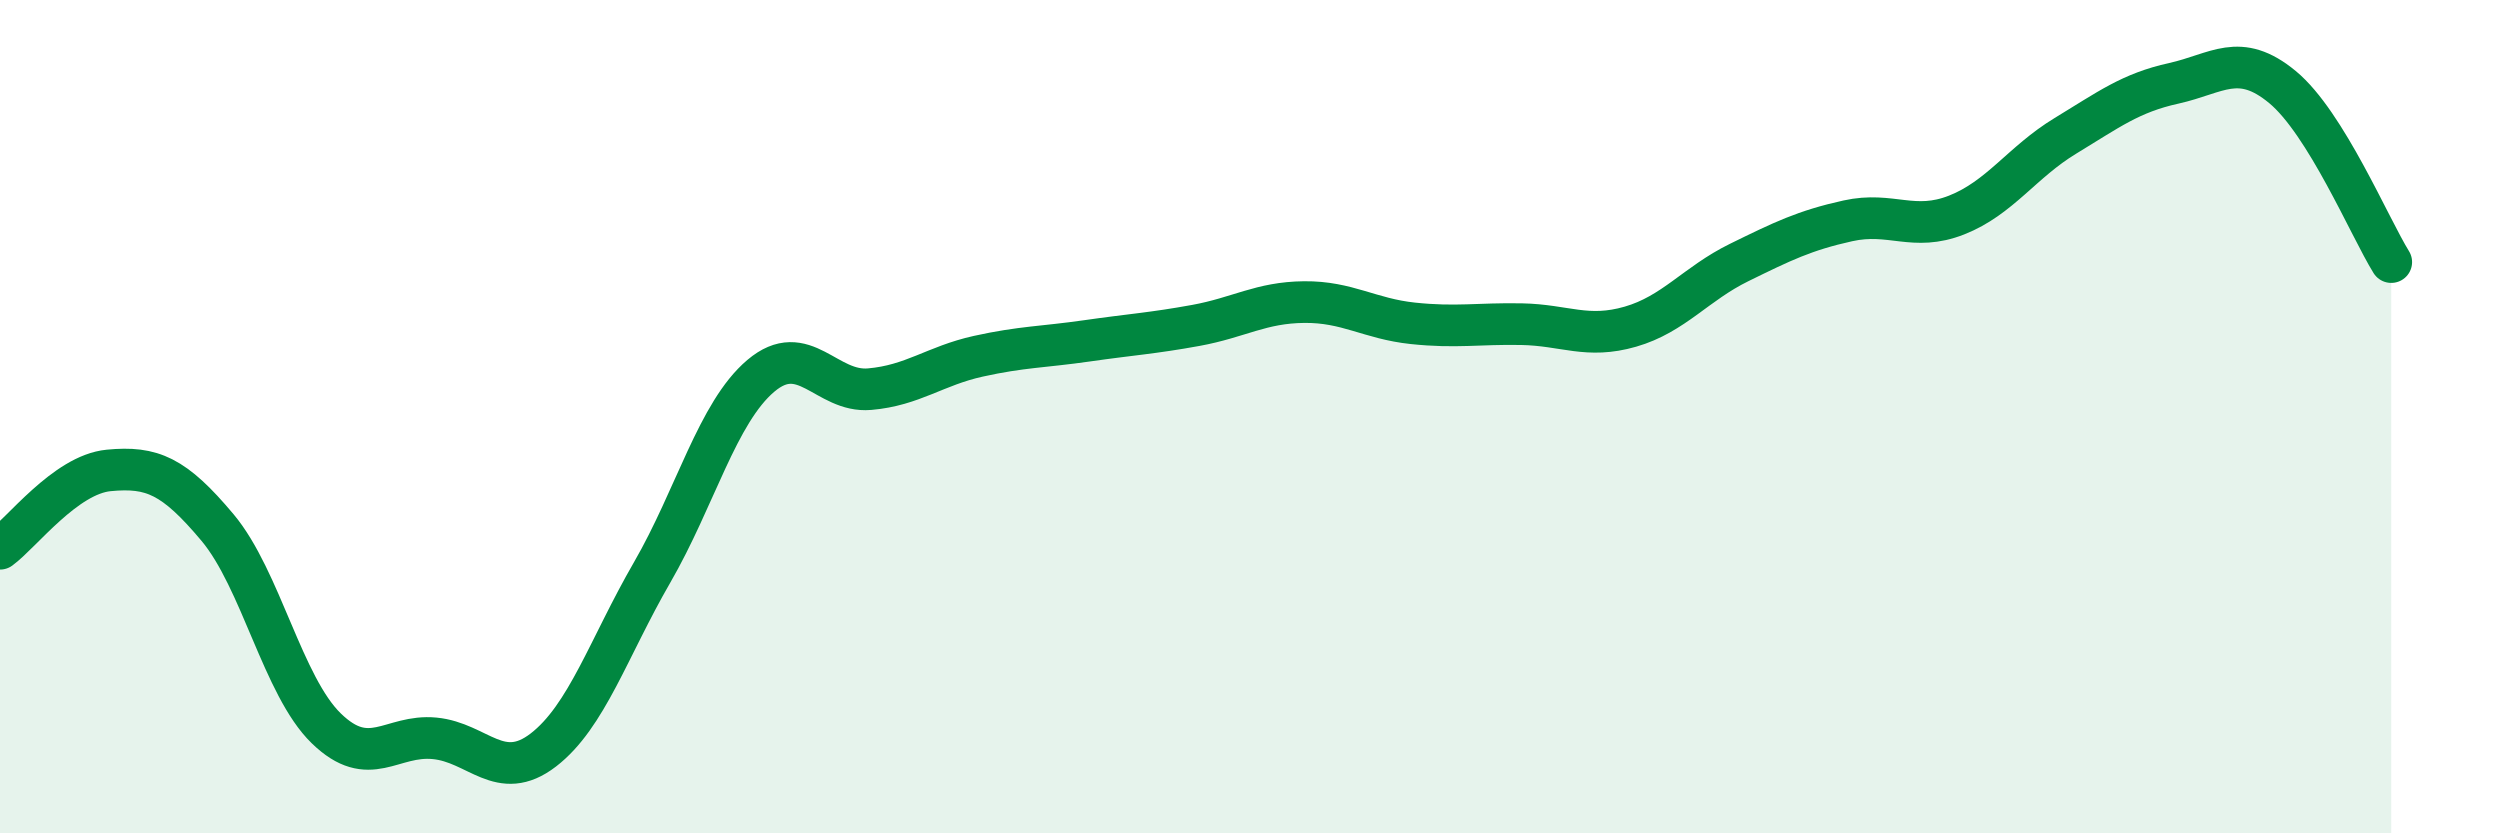 
    <svg width="60" height="20" viewBox="0 0 60 20" xmlns="http://www.w3.org/2000/svg">
      <path
        d="M 0,13.17 C 0.52,12.79 1.57,11.39 2.61,11.29 C 3.65,11.19 4.18,11.42 5.22,12.66 C 6.26,13.9 6.79,16.47 7.83,17.48 C 8.87,18.49 9.39,17.62 10.43,17.72 C 11.47,17.82 12,18.8 13.04,18 C 14.08,17.2 14.61,15.54 15.65,13.74 C 16.69,11.94 17.22,9.9 18.26,9.02 C 19.3,8.14 19.83,9.43 20.87,9.34 C 21.91,9.25 22.44,8.78 23.48,8.55 C 24.52,8.32 25.05,8.33 26.09,8.18 C 27.13,8.03 27.66,8 28.7,7.81 C 29.74,7.62 30.26,7.26 31.3,7.25 C 32.34,7.24 32.87,7.65 33.91,7.76 C 34.95,7.87 35.48,7.76 36.52,7.78 C 37.56,7.8 38.09,8.14 39.13,7.84 C 40.17,7.54 40.7,6.81 41.74,6.3 C 42.78,5.79 43.31,5.53 44.35,5.3 C 45.39,5.07 45.92,5.57 46.96,5.16 C 48,4.75 48.53,3.89 49.57,3.26 C 50.61,2.63 51.13,2.23 52.17,2 C 53.21,1.77 53.74,1.23 54.78,2.09 C 55.82,2.95 56.87,5.45 57.39,6.29L57.39 20L0 20Z"
        fill="#008740"
        opacity="0.1"
        stroke-linecap="round"
        stroke-linejoin="round"
      />
      <path
        d="M 0,13.17 C 0.52,12.79 1.57,11.39 2.61,11.29 C 3.65,11.19 4.18,11.42 5.22,12.66 C 6.26,13.9 6.79,16.47 7.83,17.48 C 8.87,18.49 9.39,17.62 10.43,17.72 C 11.47,17.82 12,18.8 13.04,18 C 14.08,17.2 14.61,15.54 15.65,13.74 C 16.69,11.94 17.22,9.9 18.26,9.02 C 19.3,8.14 19.83,9.43 20.87,9.34 C 21.91,9.25 22.44,8.78 23.48,8.55 C 24.52,8.32 25.05,8.33 26.09,8.18 C 27.13,8.03 27.66,8 28.7,7.81 C 29.74,7.62 30.26,7.26 31.3,7.25 C 32.34,7.24 32.87,7.65 33.91,7.76 C 34.95,7.87 35.48,7.76 36.52,7.78 C 37.56,7.8 38.09,8.14 39.13,7.84 C 40.17,7.54 40.7,6.81 41.74,6.3 C 42.78,5.79 43.31,5.53 44.35,5.3 C 45.39,5.07 45.92,5.57 46.96,5.16 C 48,4.75 48.53,3.89 49.57,3.26 C 50.61,2.63 51.13,2.23 52.17,2 C 53.21,1.77 53.74,1.23 54.78,2.09 C 55.82,2.95 56.87,5.45 57.39,6.29"
        stroke="#008740"
        stroke-width="1"
        fill="none"
        stroke-linecap="round"
        stroke-linejoin="round"
      />
    </svg>
  